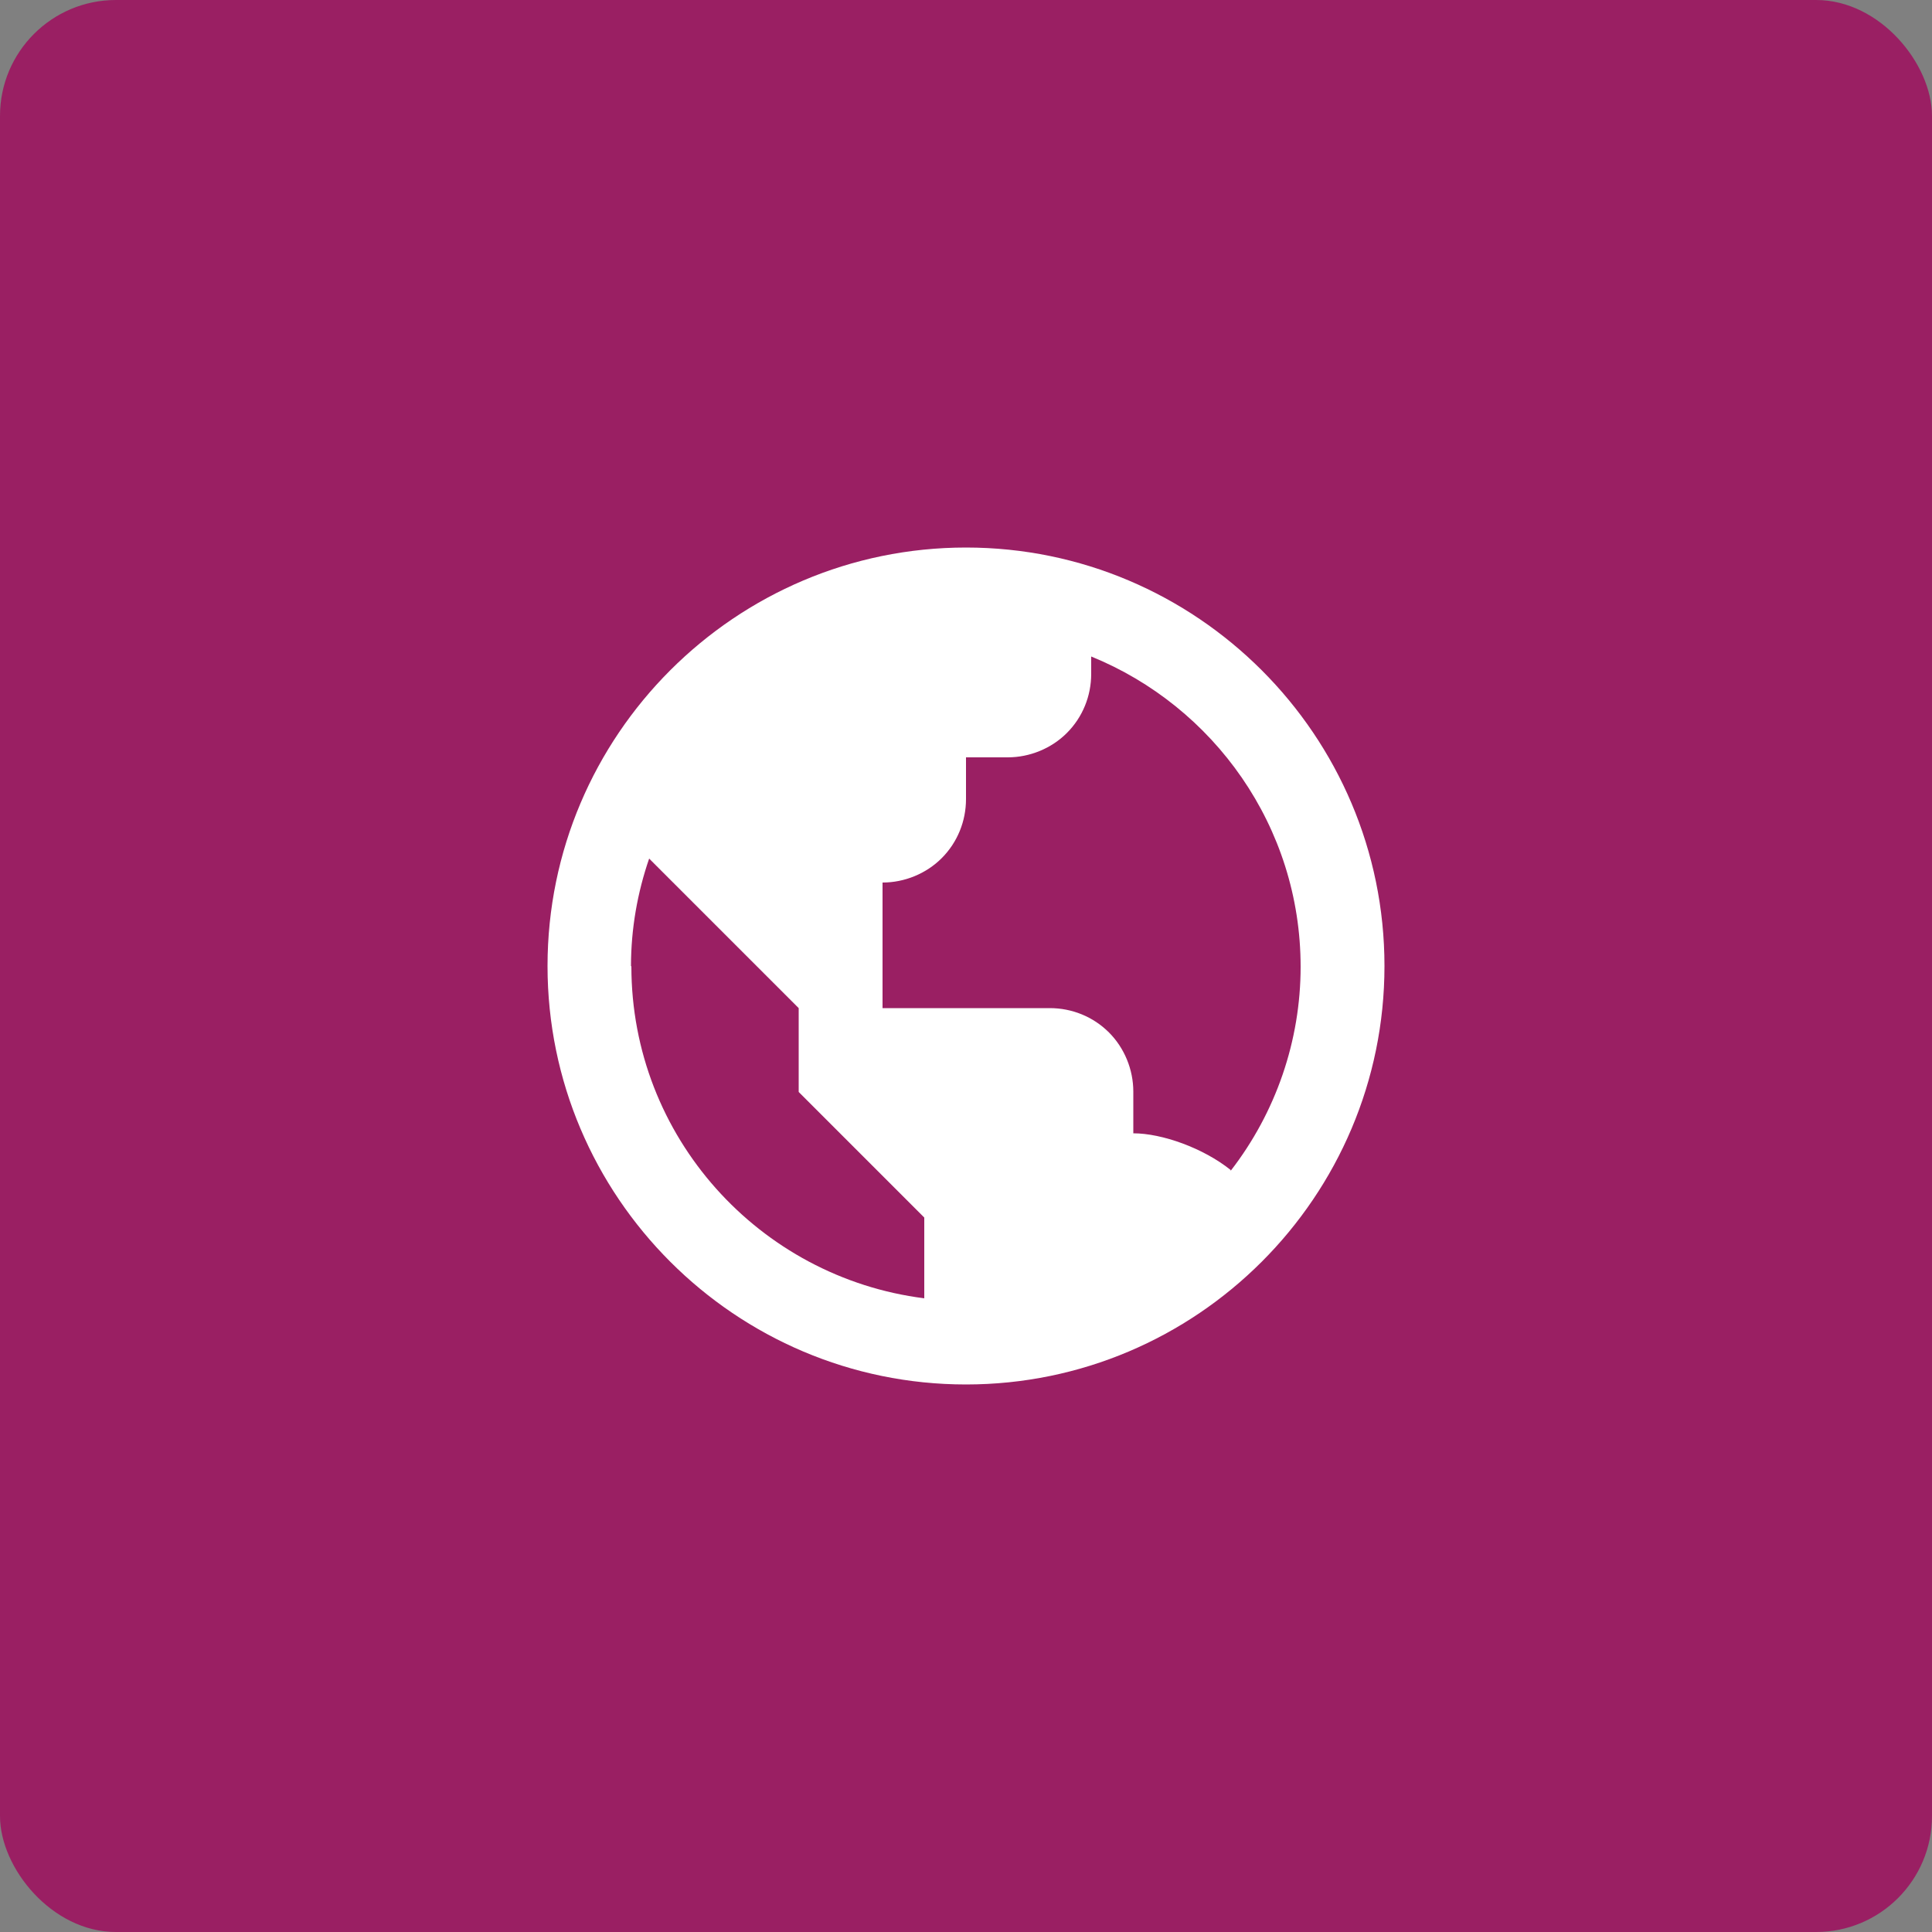 <svg xmlns="http://www.w3.org/2000/svg" id="Calque_1" data-name="Calque 1" width="50" height="50" viewBox="0 0 50 50"><rect x="0" y="0" width="50" height="50" fill="#808080" stroke="none"/><defs><style>      .cls-1 {        fill: #fff;      }      .cls-2 {        fill: #9a1f63;      }    </style></defs><rect class="cls-2" width="50" height="50" rx="3" ry="3"></rect><path class="cls-1" d="m25,14.17c-5.97,0-10.83,4.86-10.83,10.83s4.86,10.83,10.83,10.83,10.83-4.86,10.83-10.83-4.86-10.83-10.83-10.83Zm-8.67,10.83c0-.97.17-1.91.47-2.78l1.7,1.7,2.17,2.17v2.17l2.17,2.17,1.08,1.08v2.09c-4.27-.54-7.58-4.18-7.58-8.59Zm15.52,5.28c-.71-.57-1.78-.95-2.52-.95v-1.08c0-.57-.23-1.13-.63-1.53-.41-.41-.96-.63-1.53-.63h-4.33v-3.25c.57,0,1.13-.23,1.53-.63.41-.41.63-.96.63-1.53v-1.08h1.08c.57,0,1.13-.23,1.53-.63.41-.41.63-.96.63-1.53v-.45c3.17,1.29,5.42,4.4,5.42,8.03,0,1.91-.64,3.77-1.81,5.28Z"></path></svg>